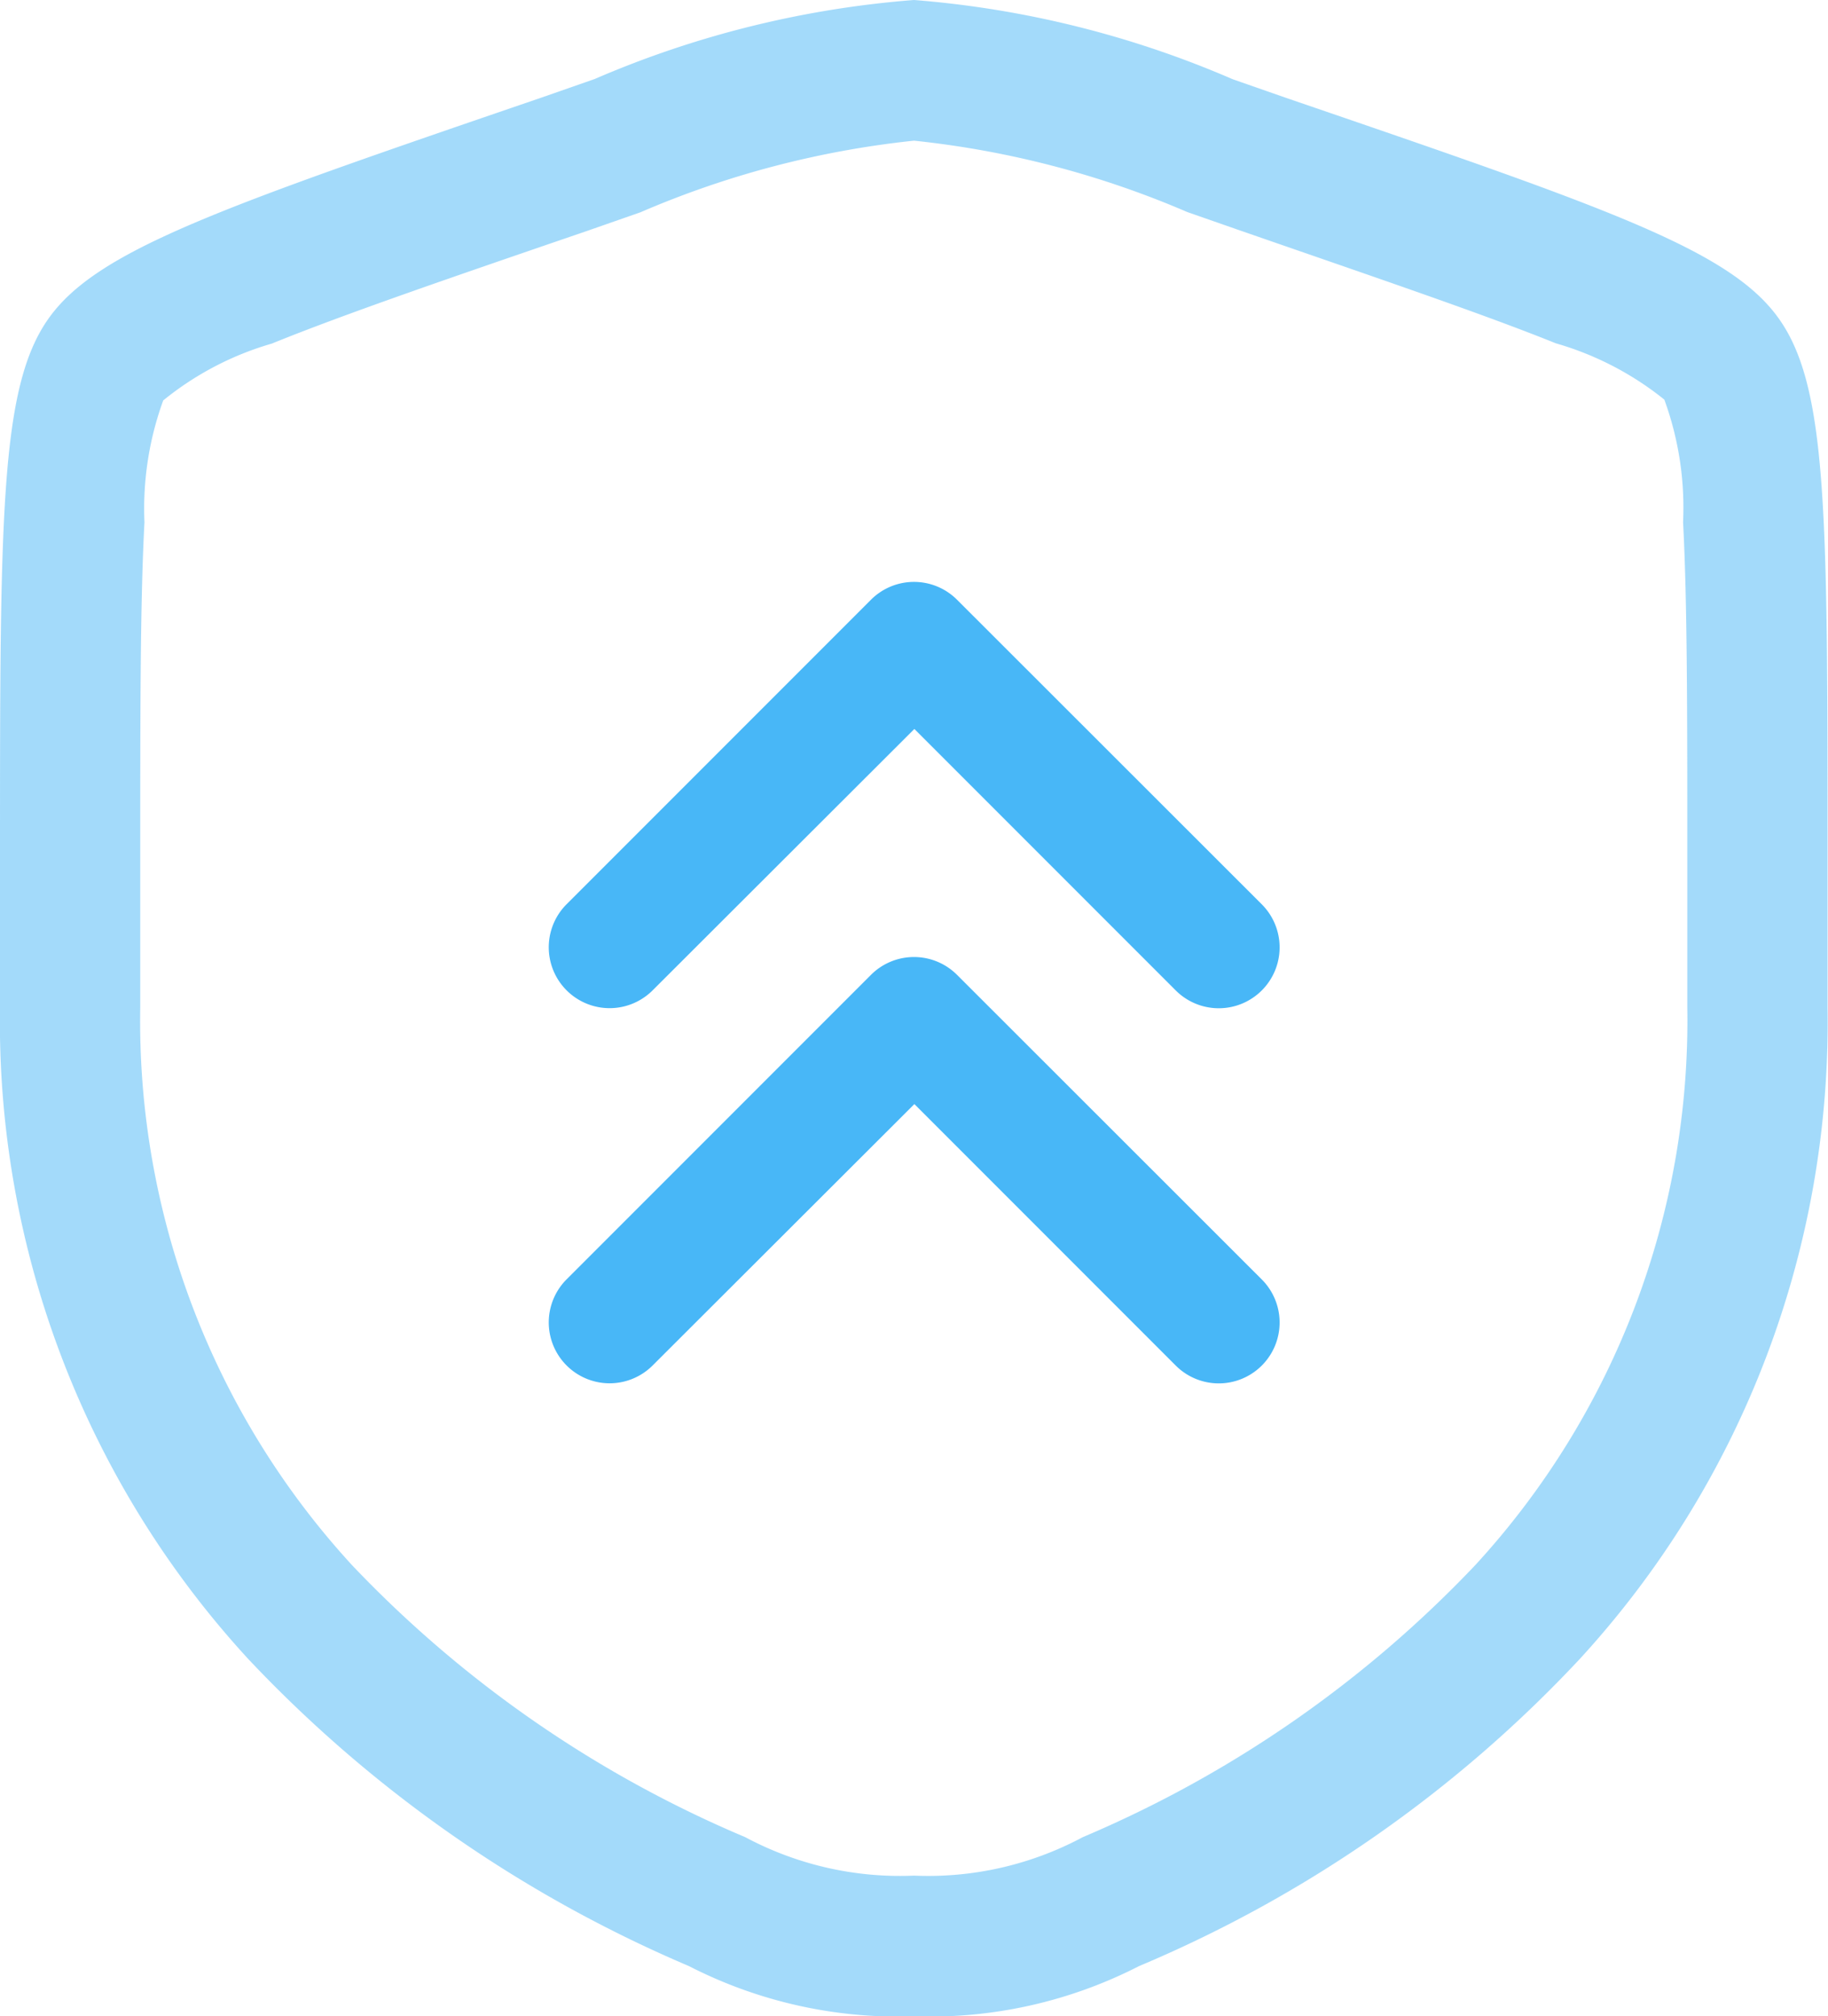 <svg xmlns="http://www.w3.org/2000/svg" width="19.5" height="21.5" viewBox="0 0 19.5 21.5">
  <g id="shield-up-svgrepo-com" transform="translate(-2.25 -1.25)">
    <path id="Tracé_2182" data-name="Tracé 2182" d="M12,1.25a10.659,10.659,0,0,1,3.4.845l.573.2c3.45,1.181,4.741,1.623,5.258,2.36s.514,2.1.514,5.765v1.575A10.034,10.034,0,0,1,19.1,18.942a13.706,13.706,0,0,1-4.7,3.273,4.889,4.889,0,0,1-2.4.535,4.888,4.888,0,0,1-2.4-.535,13.97,13.97,0,0,1-4.7-3.273A10.034,10.034,0,0,1,2.25,11.991V10.417c0-3.663,0-5.033.514-5.765s1.808-1.179,5.258-2.36l.573-.2A10.66,10.66,0,0,1,12,1.25Zm0,20a3.494,3.494,0,0,0,1.8-.41,12.465,12.465,0,0,0,4.192-2.906,8.577,8.577,0,0,0,2.257-5.942V10.417c0-1.6,0-2.754-.045-3.6a3.355,3.355,0,0,0-.2-1.306,3.3,3.3,0,0,0-1.157-.6c-.778-.314-1.917-.7-3.359-1.2l-.573-.2A10.013,10.013,0,0,0,12,2.75a10.012,10.012,0,0,0-2.919.764l-.573.2c-1.442.494-2.581.884-3.359,1.2a3.275,3.275,0,0,0-1.158.606,3.376,3.376,0,0,0-.2,1.3c-.045.845-.045,2-.045,3.6v1.575a8.577,8.577,0,0,0,2.257,5.942A12.464,12.464,0,0,0,10.2,20.84,3.5,3.5,0,0,0,12,21.25Z" fill="#48b7f7" opacity="0.5"/>
    <path id="dropdown-arrow-svgrepo-com" d="M10.355,8.19a.649.649,0,0,0-.918,0L6.19,11.437a.649.649,0,1,0,.918.918L9.9,9.568l2.788,2.788a.649.649,0,1,0,.918-.918Z" transform="translate(2.104 -0.545)" fill="#48b7f7" fill-rule="evenodd"/>
    <path id="dropdown-arrow-svgrepo-com-2" data-name="dropdown-arrow-svgrepo-com" d="M10.355,8.19a.649.649,0,0,0-.918,0L6.19,11.437a.649.649,0,1,0,.918.918L9.9,9.568l2.788,2.788a.649.649,0,1,0,.918-.918Z" transform="translate(2.104 3.455)" fill="#48b7f7" fill-rule="evenodd"/>
  </g>
</svg>
